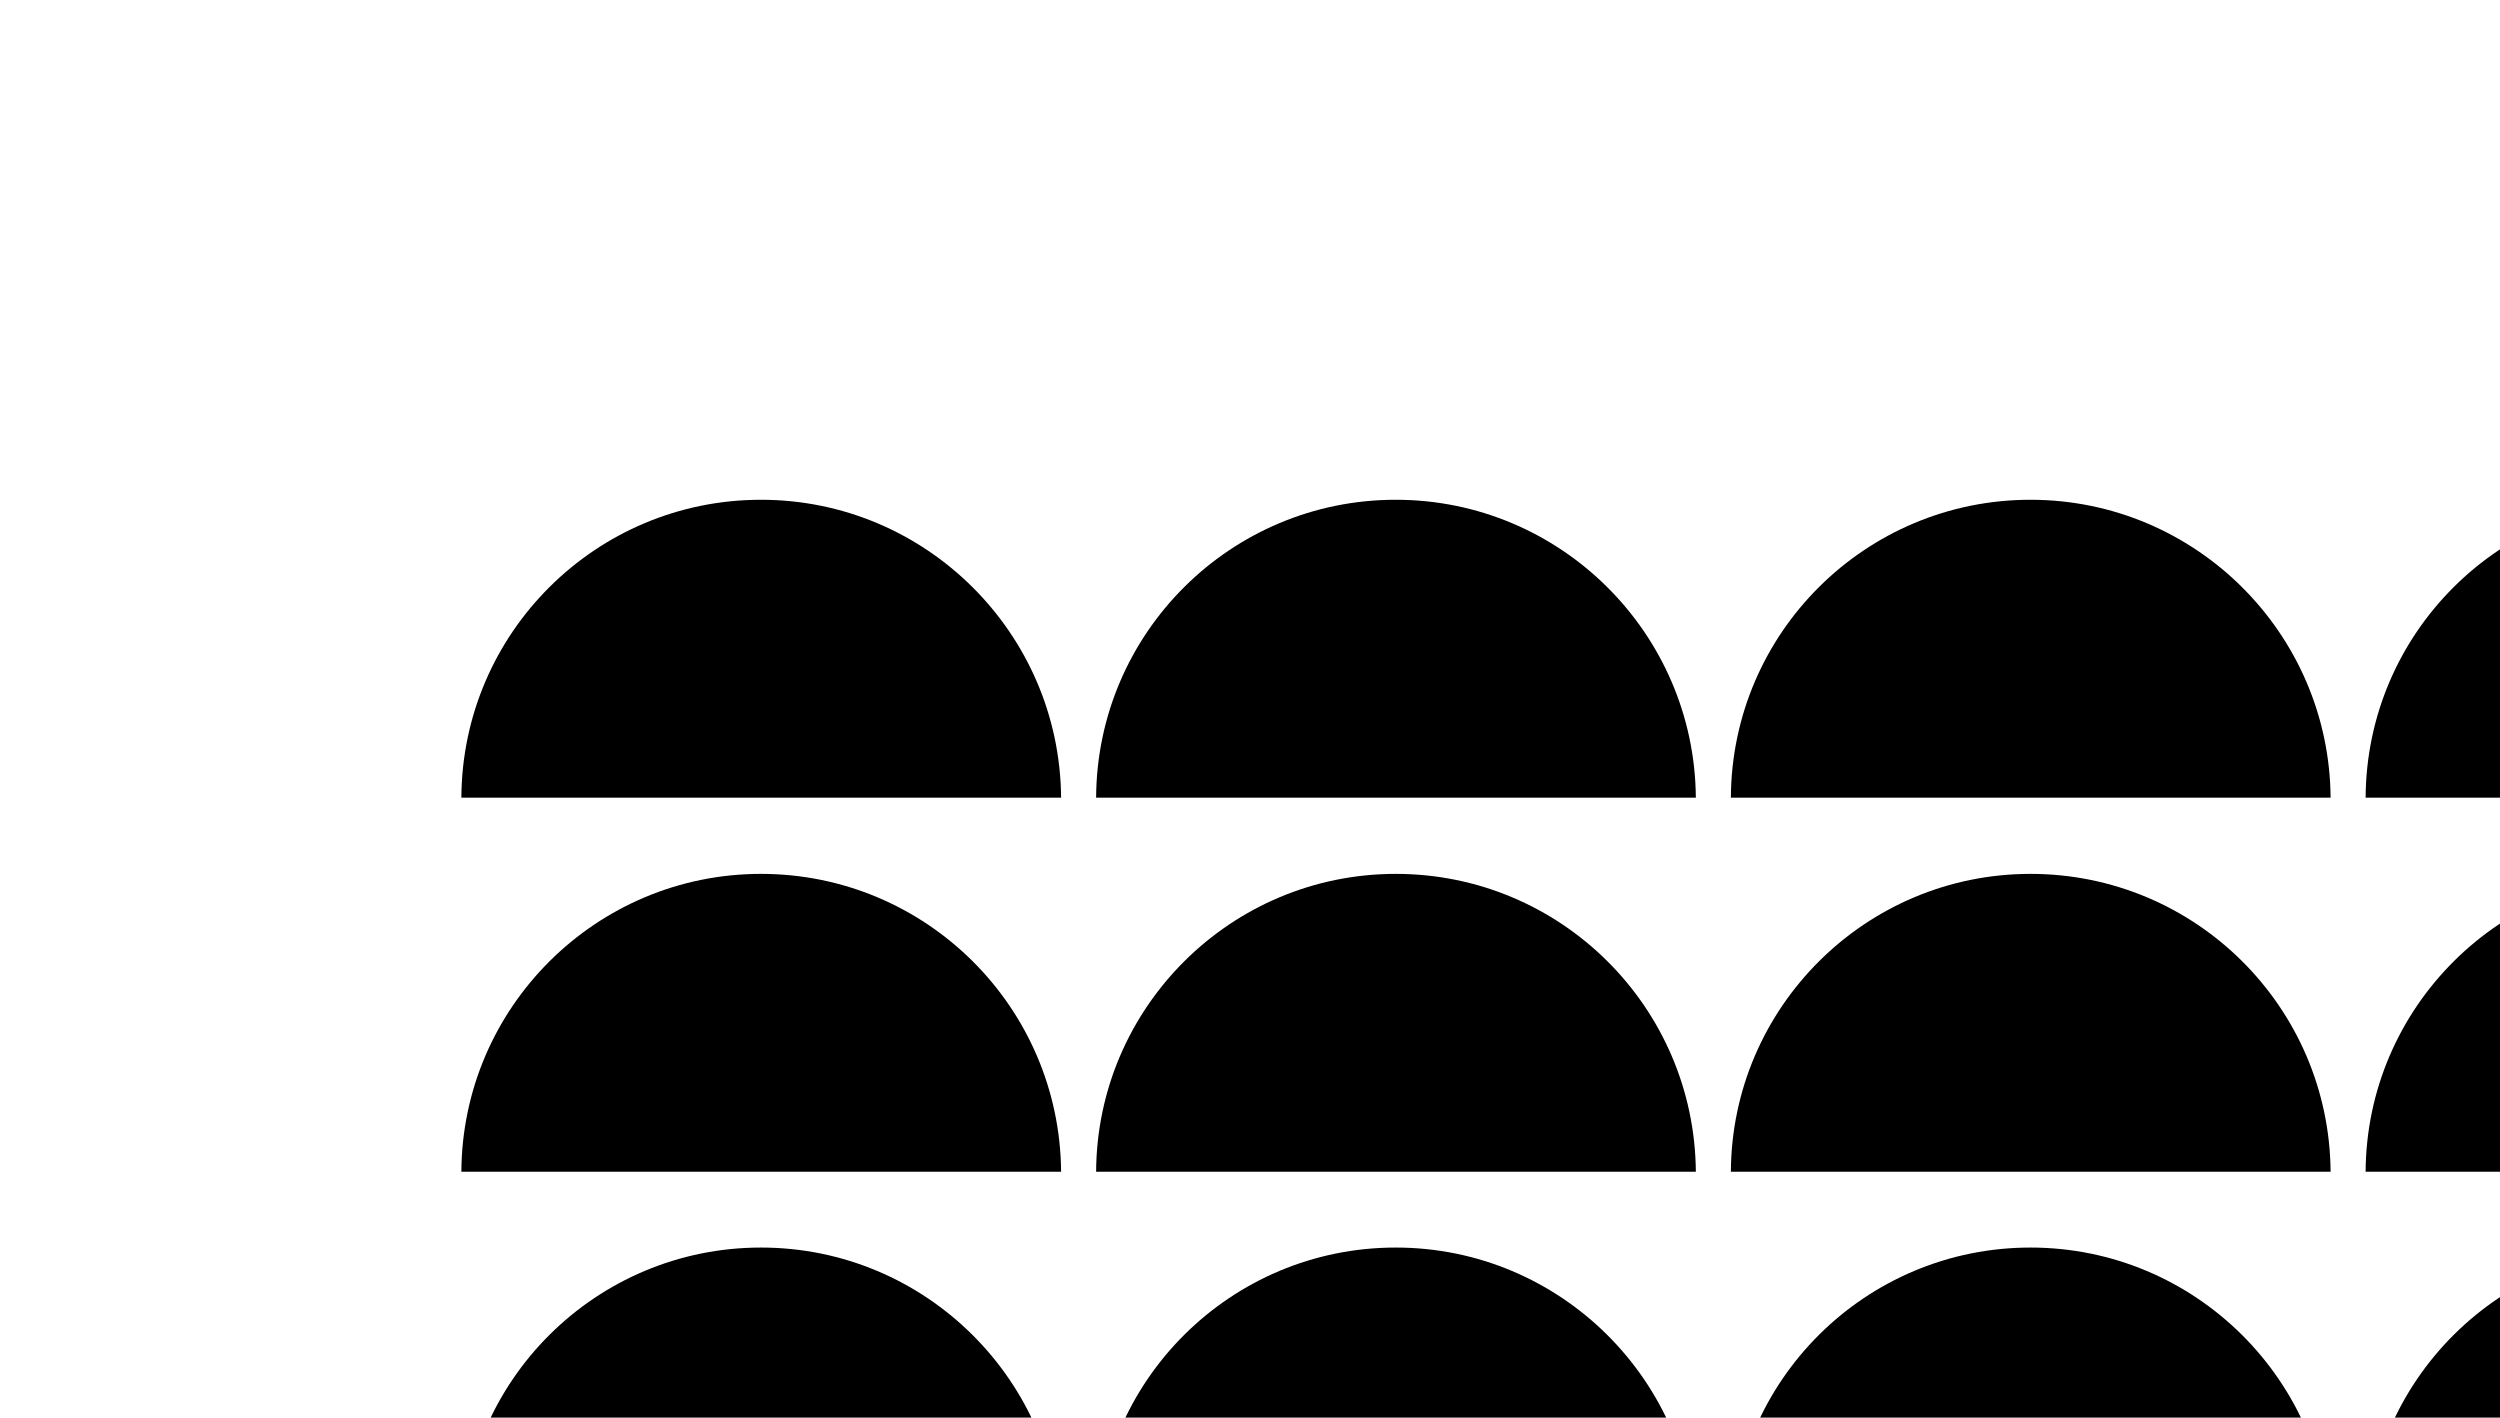 <?xml version="1.0" encoding="UTF-8" standalone="no"?>
<!-- Created with Inkscape (http://www.inkscape.org/) -->

<svg
   xmlns:dc="http://purl.org/dc/elements/1.1/"
   xmlns:cc="http://creativecommons.org/ns#"
   xmlns:rdf="http://www.w3.org/1999/02/22-rdf-syntax-ns#"
   xmlns:svg="http://www.w3.org/2000/svg"
   xmlns="http://www.w3.org/2000/svg"
   xmlns:sodipodi="http://sodipodi.sourceforge.net/DTD/sodipodi-0.dtd"
   xmlns:inkscape="http://www.inkscape.org/namespaces/inkscape"
   width="14.946mm"
   height="8.475mm"
   viewBox="0 0 14.946 8.475"
   version="1.1"
   id="svg2544"
   inkscape:version="0.92.3 (2405546, 2018-03-11)"
   sodipodi:docname="divadlo.svg">
  <defs
     id="defs2538" />
  <sodipodi:namedview
     id="base"
     pagecolor="#ffffff"
     bordercolor="#666666"
     borderopacity="1.0"
     inkscape:pageopacity="0.0"
     inkscape:pageshadow="2"
     inkscape:zoom="0.35"
     inkscape:cx="28.245079"
     inkscape:cy="16.014918"
     inkscape:document-units="mm"
     inkscape:current-layer="layer1"
     showgrid="false"
     fit-margin-top="0"
     fit-margin-left="0"
     fit-margin-right="0"
     fit-margin-bottom="0"
     inkscape:window-width="1366"
     inkscape:window-height="705"
     inkscape:window-x="-8"
     inkscape:window-y="-8"
     inkscape:window-maximized="1" />
  <g
     inkscape:label="Vrstva 1"
     inkscape:groupmode="layer"
     id="layer1"
     transform="translate(24.482,-144.596)">
    <g
       id="g2461"
       transform="matrix(0.265,0,0,0.265,-1775.992,-1752.763)">
      <path
         inkscape:connector-curvature="0"
         d="m 6626.64,7171.12 c -3.72,0 -6.74,3 -6.76,6.72 h 13.53 c -0.03,-3.71 -3.05,-6.72 -6.77,-6.72 z"
         id="path2429" />
      <path
         inkscape:connector-curvature="0"
         d="m 6640.96,7171.12 c -3.72,0 -6.74,3 -6.76,6.72 h 13.53 c -0.03,-3.71 -3.05,-6.72 -6.77,-6.72 z"
         id="path2431" />
      <path
         inkscape:connector-curvature="0"
         d="m 6655.28,7171.12 c -3.72,0 -6.74,3 -6.76,6.72 h 13.53 c -0.03,-3.71 -3.05,-6.72 -6.77,-6.72 z"
         id="path2433" />
      <path
         inkscape:connector-curvature="0"
         d="m 6669.6,7171.12 c -3.72,0 -6.74,3 -6.76,6.72 h 13.53 c -0.03,-3.71 -3.05,-6.72 -6.77,-6.72 z"
         id="path2435" />
      <path
         inkscape:connector-curvature="0"
         d="m 6626.64,7179.56 c -3.72,0 -6.74,3.01 -6.76,6.72 h 13.53 c -0.03,-3.72 -3.05,-6.72 -6.77,-6.72 z"
         id="path2437" />
      <path
         inkscape:connector-curvature="0"
         d="m 6640.96,7179.56 c -3.72,0 -6.74,3.01 -6.76,6.72 h 13.53 c -0.03,-3.72 -3.05,-6.72 -6.77,-6.72 z"
         id="path2439" />
      <path
         inkscape:connector-curvature="0"
         d="m 6655.28,7179.56 c -3.72,0 -6.74,3.01 -6.76,6.72 h 13.53 c -0.03,-3.72 -3.05,-6.72 -6.77,-6.72 z"
         id="path2441" />
      <path
         inkscape:connector-curvature="0"
         d="m 6669.6,7179.56 c -3.72,0 -6.74,3.01 -6.76,6.72 h 13.53 c -0.03,-3.72 -3.05,-6.72 -6.77,-6.72 z"
         id="path2443" />
      <path
         inkscape:connector-curvature="0"
         d="m 6626.64,7187.99 c -3.72,0 -6.74,3 -6.76,6.72 h 13.53 c -0.03,-3.71 -3.05,-6.72 -6.77,-6.72 z"
         id="path2445" />
      <path
         inkscape:connector-curvature="0"
         d="m 6640.96,7187.99 c -3.72,0 -6.74,3 -6.76,6.72 h 13.53 c -0.03,-3.71 -3.05,-6.72 -6.77,-6.72 z"
         id="path2447" />
      <path
         inkscape:connector-curvature="0"
         d="m 6655.28,7187.99 c -3.72,0 -6.74,3 -6.76,6.72 h 13.53 c -0.03,-3.71 -3.05,-6.72 -6.77,-6.72 z"
         id="path2449" />
      <path
         inkscape:connector-curvature="0"
         d="m 6669.6,7187.99 c -3.72,0 -6.74,3 -6.76,6.72 h 13.53 c -0.03,-3.71 -3.05,-6.72 -6.77,-6.72 z"
         id="path2451" />
      <path
         inkscape:connector-curvature="0"
         d="m 6626.64,7196.43 c -3.72,0 -6.74,3 -6.76,6.72 h 13.53 c -0.03,-3.72 -3.05,-6.72 -6.77,-6.72 z"
         id="path2453" />
      <path
         inkscape:connector-curvature="0"
         d="m 6640.96,7196.43 c -3.72,0 -6.74,3 -6.76,6.72 h 13.53 c -0.03,-3.72 -3.05,-6.72 -6.77,-6.72 z"
         id="path2455" />
      <path
         inkscape:connector-curvature="0"
         d="m 6655.28,7196.43 c -3.72,0 -6.74,3 -6.76,6.72 h 13.53 c -0.03,-3.72 -3.05,-6.72 -6.77,-6.72 z"
         id="path2457" />
      <path
         inkscape:connector-curvature="0"
         d="m 6669.6,7196.43 c -3.72,0 -6.74,3 -6.76,6.72 h 13.53 c -0.03,-3.72 -3.05,-6.72 -6.77,-6.72 z"
         id="path2459" />
    </g>
  </g>
</svg>
